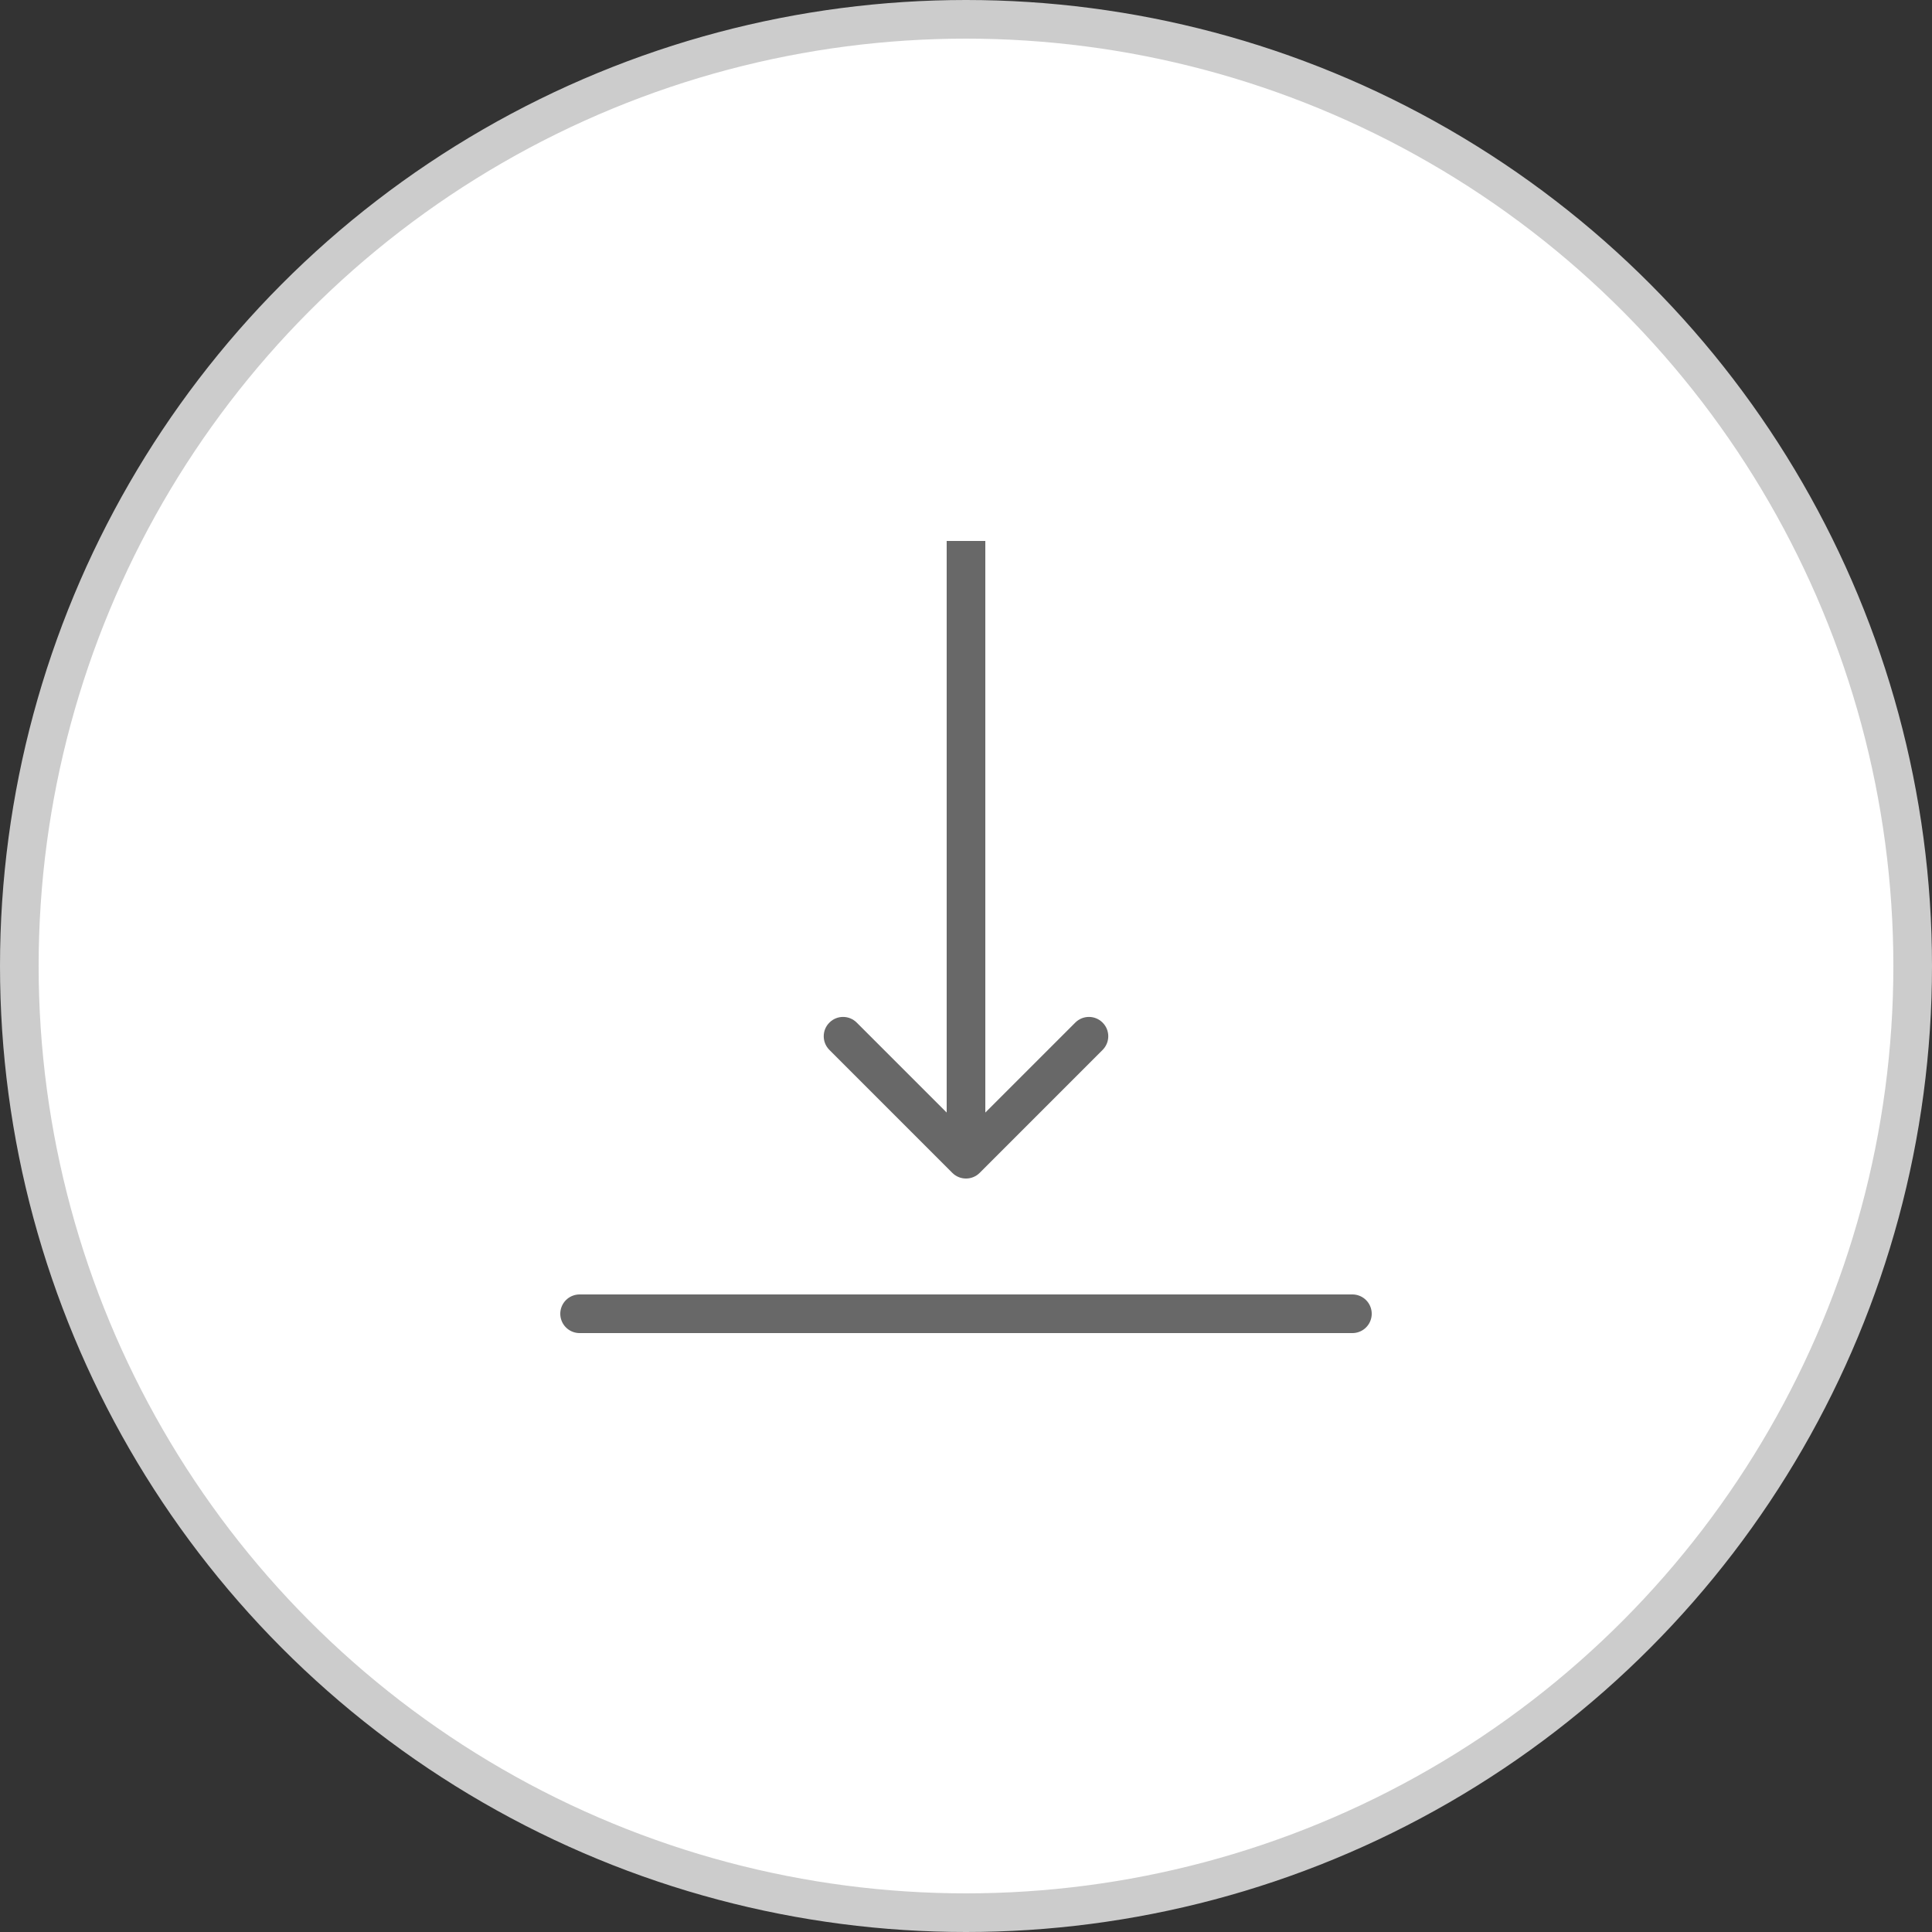 <?xml version="1.0" encoding="UTF-8"?> <svg xmlns="http://www.w3.org/2000/svg" width="50" height="50" viewBox="0 0 50 50" fill="none"><rect x="0" y="0" width="50" height="50" fill="#333333" stroke="none"/><circle cx="25" cy="25" r="24.5" fill="white" stroke="#CCCCCC"></circle><path d="M15 34H35" stroke="#686868" stroke-linecap="round"></path><path d="M24.646 30.354C24.842 30.549 25.158 30.549 25.354 30.354L28.535 27.172C28.731 26.976 28.731 26.66 28.535 26.465C28.34 26.269 28.024 26.269 27.828 26.465L25 29.293L22.172 26.465C21.976 26.269 21.66 26.269 21.465 26.465C21.269 26.66 21.269 26.976 21.465 27.172L24.646 30.354ZM24.5 14L24.5 30L25.5 30L25.5 14L24.5 14Z" fill="#686868"></path></svg> 